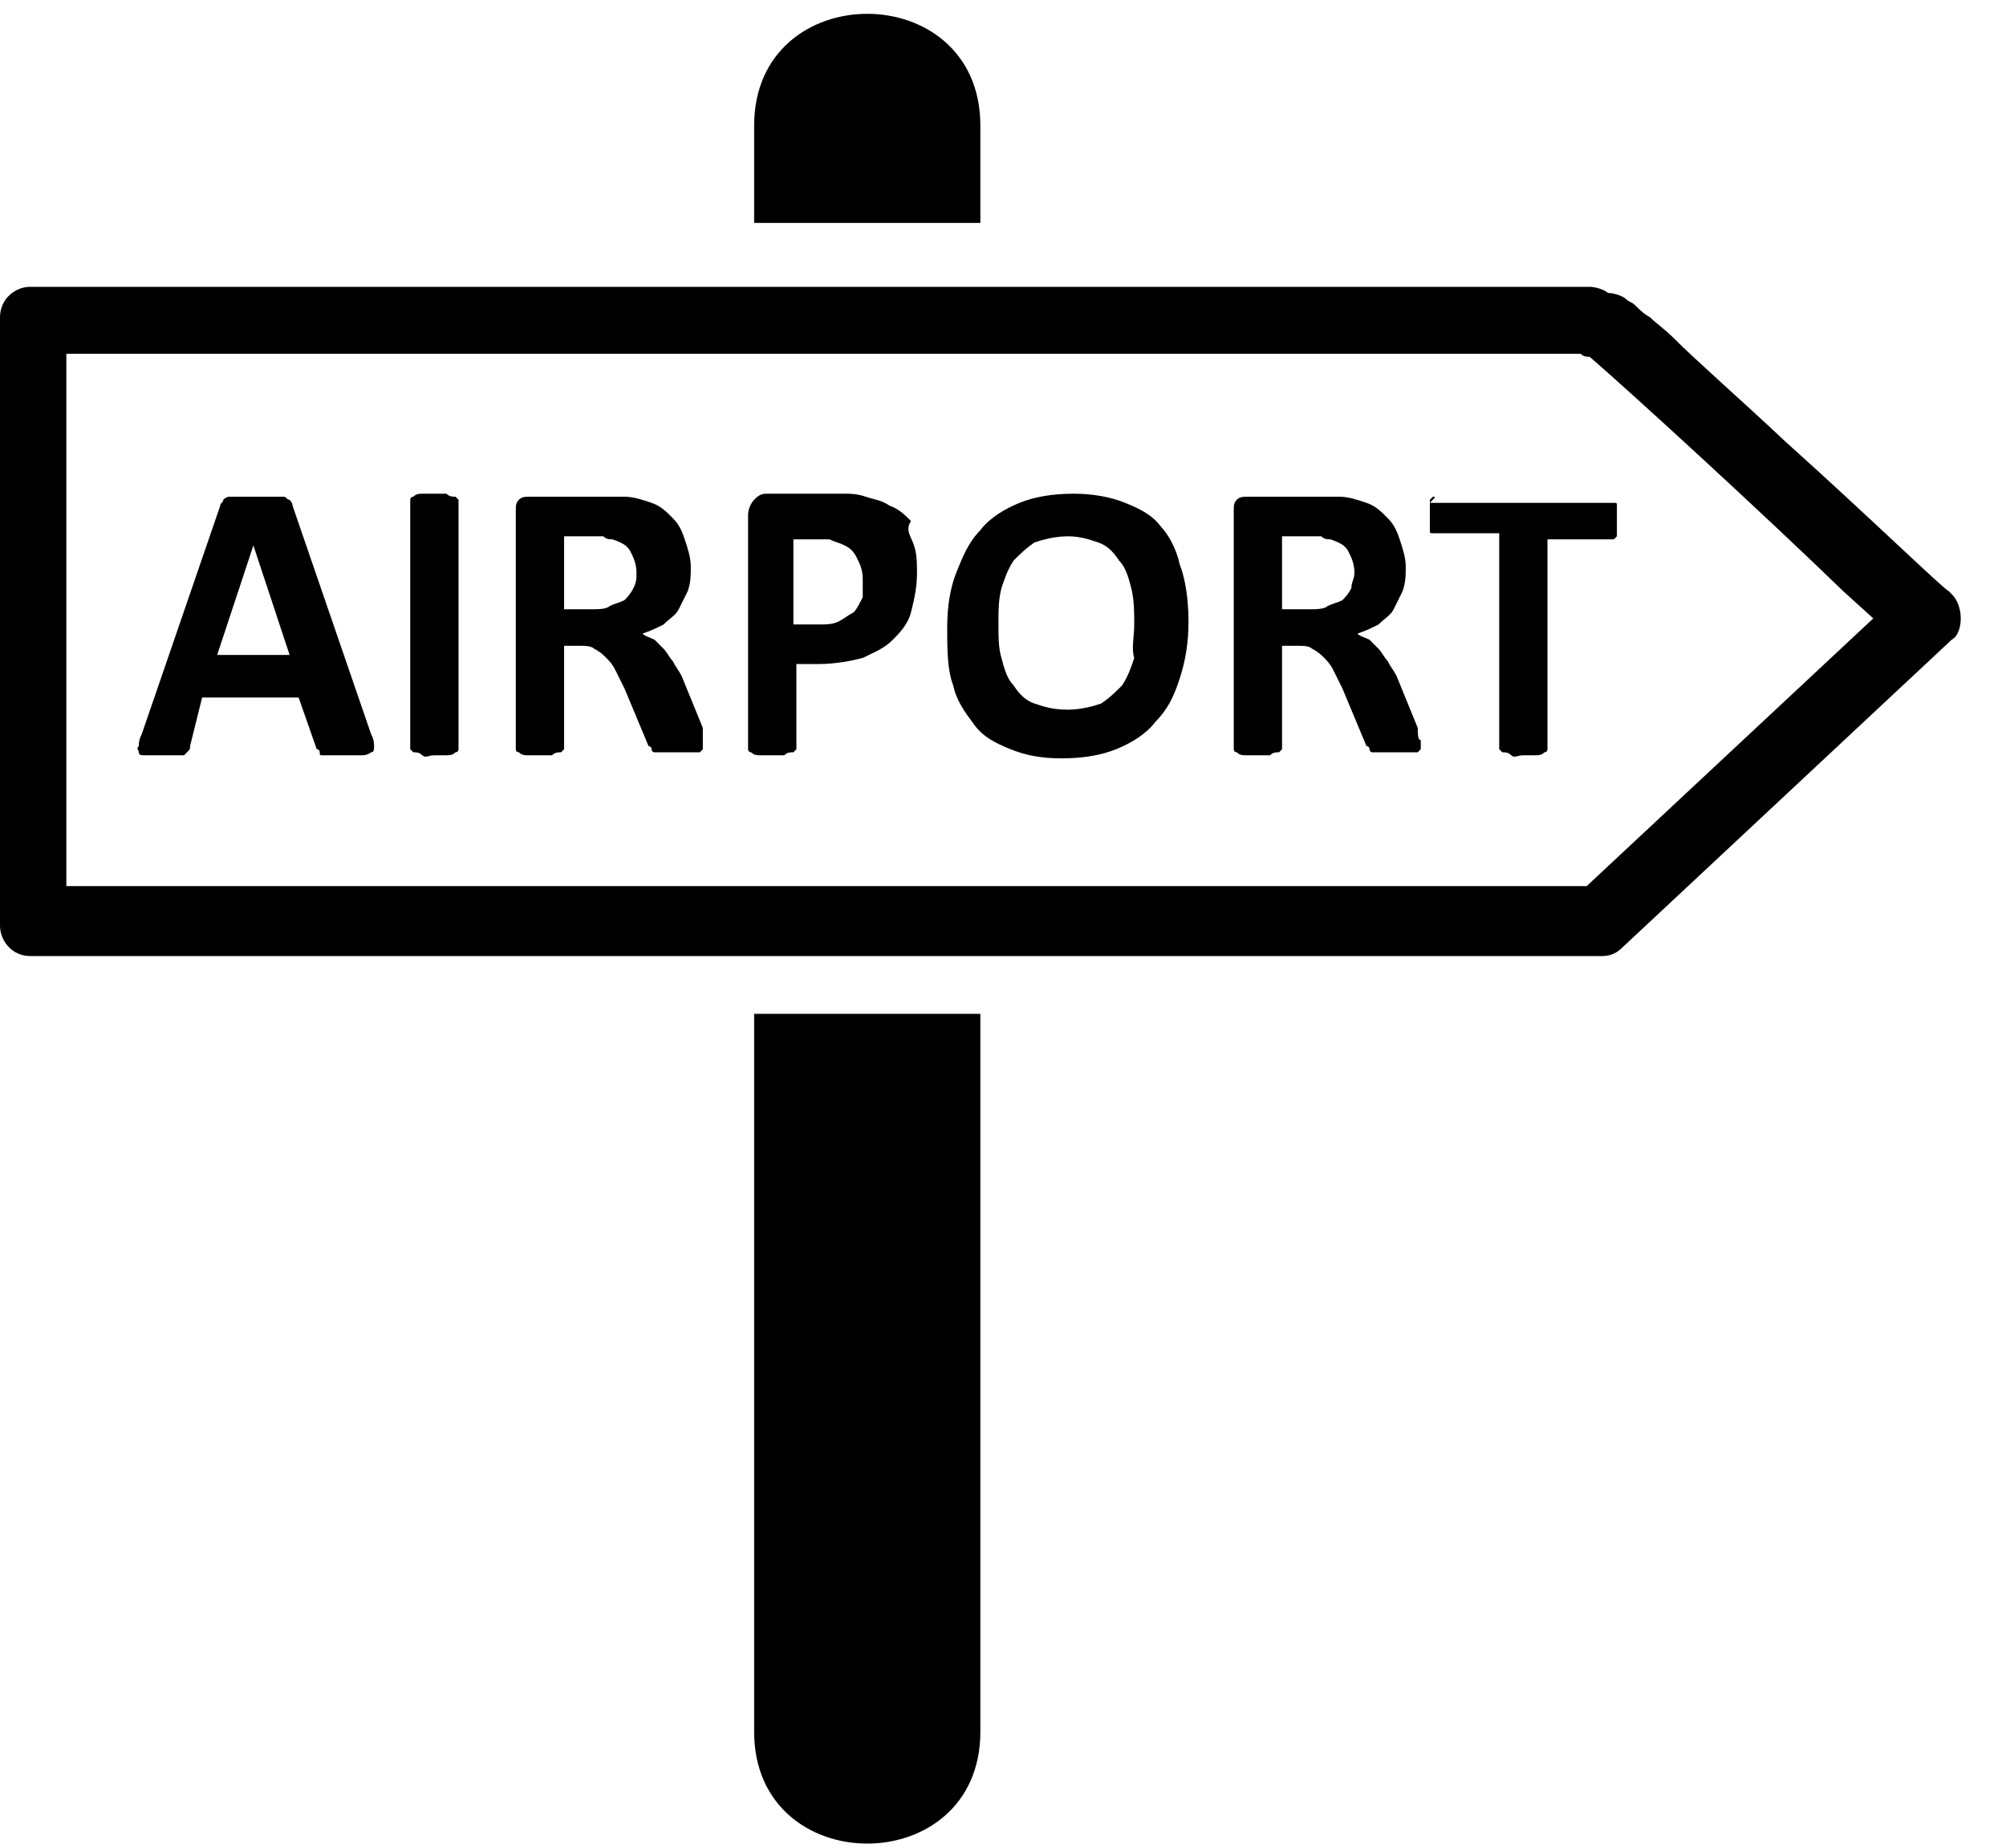 <svg width="38" height="35" viewBox="0 0 38 35" fill="none" xmlns="http://www.w3.org/2000/svg">
<path d="M14.229 19.205H18.571V32.804C18.571 35.628 14.286 35.628 14.286 32.804V19.205H14.229ZM18.571 2.379C18.571 -0.444 14.286 -0.444 14.286 2.379V4.223H18.571V2.379ZM37.143 11.714C37.143 11.887 37.086 12.06 36.971 12.118L30.743 17.938C30.629 18.053 30.514 18.11 30.343 18.11H0.571C0.229 18.11 0 17.822 0 17.534V6.01C0 5.664 0.286 5.433 0.571 5.433H30.114C30.229 5.433 30.4 5.491 30.457 5.549C30.571 5.549 30.743 5.606 30.8 5.664C30.857 5.721 30.914 5.721 30.971 5.779C31.029 5.837 31.143 5.952 31.257 6.01C31.371 6.125 31.543 6.24 31.714 6.413C32.114 6.816 32.971 7.565 33.829 8.372C35.371 9.755 36.857 11.196 36.914 11.196L36.971 11.253C37.086 11.369 37.143 11.541 37.143 11.714ZM30.114 6.759C30.057 6.759 30 6.759 29.943 6.701H1.257V16.785H30.057L35.486 11.714L34.914 11.196C33.429 9.755 30.914 7.45 30.114 6.759ZM7.086 14.134C7.086 14.192 7.086 14.25 7.029 14.25C7.029 14.25 6.971 14.307 6.857 14.307C6.8 14.307 6.686 14.307 6.571 14.307C6.457 14.307 6.343 14.307 6.286 14.307C6.229 14.307 6.171 14.307 6.114 14.307C6.057 14.307 6.057 14.307 6.057 14.25C6.057 14.25 6.057 14.192 6 14.192L5.657 13.213H3.829L3.6 14.134C3.6 14.192 3.6 14.192 3.543 14.25L3.486 14.307C3.429 14.307 3.371 14.307 3.314 14.307C3.257 14.307 3.143 14.307 3.029 14.307C2.914 14.307 2.8 14.307 2.743 14.307C2.686 14.307 2.629 14.307 2.629 14.25C2.629 14.192 2.571 14.192 2.629 14.134C2.629 14.077 2.629 14.019 2.686 13.904L4.171 9.582C4.171 9.525 4.229 9.525 4.229 9.467C4.229 9.467 4.286 9.409 4.343 9.409C4.4 9.409 4.457 9.409 4.514 9.409C4.571 9.409 4.686 9.409 4.8 9.409C4.971 9.409 5.086 9.409 5.143 9.409C5.257 9.409 5.314 9.409 5.371 9.409C5.429 9.409 5.429 9.467 5.486 9.467C5.486 9.467 5.543 9.525 5.543 9.582L7.029 13.904C7.086 14.019 7.086 14.077 7.086 14.134ZM5.486 12.406L4.8 10.331L4.114 12.406H5.486ZM8.629 9.409C8.571 9.409 8.514 9.409 8.457 9.352C8.4 9.352 8.343 9.352 8.229 9.352C8.114 9.352 8.057 9.352 8 9.352C7.943 9.352 7.886 9.352 7.829 9.409C7.771 9.409 7.771 9.467 7.771 9.467V9.525V14.134V14.192L7.829 14.25C7.886 14.25 7.943 14.25 8 14.307C8.057 14.365 8.114 14.307 8.229 14.307C8.343 14.307 8.4 14.307 8.457 14.307C8.514 14.307 8.571 14.307 8.629 14.25C8.686 14.25 8.686 14.192 8.686 14.192V14.134V9.525V9.467L8.629 9.409ZM13.314 14.019C13.314 14.077 13.314 14.077 13.314 14.134V14.192L13.257 14.25C13.2 14.25 13.143 14.25 13.086 14.25C13.029 14.25 12.914 14.25 12.8 14.25C12.686 14.25 12.629 14.25 12.571 14.25C12.514 14.25 12.457 14.25 12.4 14.25C12.343 14.25 12.343 14.192 12.343 14.192C12.343 14.192 12.343 14.134 12.286 14.134L11.829 13.04C11.771 12.924 11.714 12.809 11.657 12.694C11.6 12.579 11.543 12.521 11.486 12.463C11.429 12.406 11.371 12.348 11.257 12.29C11.2 12.233 11.086 12.233 10.971 12.233H10.686V14.134V14.192L10.629 14.25C10.571 14.25 10.514 14.25 10.457 14.307C10.4 14.307 10.343 14.307 10.229 14.307C10.114 14.307 10.057 14.307 10 14.307C9.943 14.307 9.886 14.307 9.829 14.25C9.771 14.25 9.771 14.192 9.771 14.192V14.134V9.697C9.771 9.582 9.771 9.525 9.829 9.467C9.886 9.409 9.943 9.409 10.057 9.409H11.314C11.429 9.409 11.543 9.409 11.6 9.409C11.657 9.409 11.771 9.409 11.829 9.409C12 9.409 12.171 9.467 12.343 9.525C12.514 9.582 12.629 9.697 12.743 9.813C12.857 9.928 12.914 10.043 12.971 10.216C13.029 10.389 13.086 10.562 13.086 10.735C13.086 10.908 13.086 11.023 13.029 11.196C12.971 11.311 12.914 11.426 12.857 11.541C12.8 11.657 12.686 11.714 12.571 11.829C12.457 11.887 12.343 11.945 12.171 12.002C12.229 12.06 12.286 12.06 12.4 12.118C12.457 12.175 12.514 12.233 12.571 12.29C12.629 12.348 12.686 12.463 12.743 12.521C12.8 12.636 12.857 12.694 12.914 12.809L13.314 13.789C13.314 13.904 13.314 14.019 13.314 14.019ZM12.057 10.85C12.057 10.677 12 10.562 11.943 10.447C11.886 10.331 11.771 10.274 11.6 10.216C11.543 10.216 11.486 10.216 11.429 10.159C11.371 10.159 11.257 10.159 11.143 10.159H10.686V11.541H11.2C11.314 11.541 11.486 11.541 11.543 11.484C11.657 11.426 11.714 11.426 11.829 11.369C11.886 11.311 11.943 11.253 12 11.138C12.057 11.023 12.057 10.965 12.057 10.85ZM17.314 10.331C17.371 10.504 17.371 10.677 17.371 10.85C17.371 11.138 17.314 11.369 17.257 11.599C17.2 11.829 17.029 12.002 16.914 12.118C16.743 12.29 16.571 12.348 16.343 12.463C16.114 12.521 15.829 12.579 15.486 12.579H15.086V14.134V14.192L15.029 14.25C14.971 14.25 14.914 14.25 14.857 14.307C14.8 14.307 14.743 14.307 14.629 14.307C14.514 14.307 14.457 14.307 14.4 14.307C14.343 14.307 14.286 14.307 14.229 14.25C14.171 14.25 14.171 14.192 14.171 14.192V14.134V9.755C14.171 9.64 14.229 9.525 14.286 9.467C14.343 9.409 14.4 9.352 14.514 9.352H15.657C15.771 9.352 15.886 9.352 16 9.352C16.114 9.352 16.229 9.352 16.4 9.409C16.571 9.467 16.686 9.467 16.857 9.582C17.029 9.64 17.143 9.755 17.257 9.87C17.143 10.043 17.257 10.159 17.314 10.331ZM16.343 10.965C16.343 10.792 16.286 10.677 16.229 10.562C16.171 10.447 16.114 10.389 16 10.331C15.886 10.274 15.829 10.274 15.714 10.216C15.6 10.216 15.543 10.216 15.429 10.216H15.029V11.829H15.486C15.657 11.829 15.771 11.829 15.886 11.772C16 11.714 16.057 11.657 16.171 11.599C16.229 11.541 16.286 11.426 16.343 11.311C16.343 11.196 16.343 11.08 16.343 10.965ZM22.343 10.677C22.457 10.965 22.514 11.369 22.514 11.772C22.514 12.175 22.457 12.521 22.343 12.867C22.229 13.213 22.114 13.443 21.886 13.674C21.714 13.904 21.429 14.077 21.143 14.192C20.857 14.307 20.514 14.365 20.114 14.365C19.714 14.365 19.429 14.307 19.143 14.192C18.857 14.077 18.629 13.962 18.457 13.731C18.286 13.501 18.114 13.27 18.057 12.982C17.943 12.694 17.943 12.29 17.943 11.887C17.943 11.484 18 11.138 18.114 10.85C18.229 10.562 18.343 10.274 18.571 10.043C18.743 9.813 19.029 9.64 19.314 9.525C19.6 9.409 19.943 9.352 20.343 9.352C20.686 9.352 21.029 9.409 21.314 9.525C21.6 9.64 21.829 9.755 22 9.986C22.114 10.101 22.286 10.389 22.343 10.677ZM21.486 11.829C21.486 11.599 21.486 11.369 21.429 11.138C21.371 10.908 21.314 10.735 21.2 10.62C21.086 10.447 20.971 10.331 20.8 10.274C20.629 10.216 20.457 10.159 20.229 10.159C20 10.159 19.771 10.216 19.6 10.274C19.429 10.389 19.314 10.504 19.2 10.62C19.086 10.792 19.029 10.965 18.971 11.138C18.914 11.369 18.914 11.541 18.914 11.772C18.914 12.06 18.914 12.29 18.971 12.463C19.029 12.694 19.086 12.867 19.2 12.982C19.314 13.155 19.429 13.27 19.6 13.328C19.771 13.385 19.943 13.443 20.229 13.443C20.457 13.443 20.686 13.385 20.857 13.328C21.029 13.213 21.143 13.097 21.257 12.982C21.371 12.809 21.429 12.636 21.486 12.463C21.429 12.29 21.486 12.06 21.486 11.829ZM26.914 14.019C26.914 14.077 26.914 14.077 26.914 14.134V14.192L26.857 14.25C26.8 14.25 26.743 14.25 26.686 14.25C26.629 14.25 26.514 14.25 26.4 14.25C26.286 14.25 26.229 14.25 26.171 14.25C26.114 14.25 26.057 14.25 26 14.25C25.943 14.25 25.943 14.192 25.943 14.192C25.943 14.192 25.943 14.134 25.886 14.134L25.429 13.04C25.371 12.924 25.314 12.809 25.257 12.694C25.2 12.579 25.143 12.521 25.086 12.463C25.029 12.406 24.971 12.348 24.857 12.29C24.8 12.233 24.686 12.233 24.571 12.233H24.286V14.134V14.192L24.229 14.25C24.171 14.25 24.114 14.25 24.057 14.307C24 14.307 23.943 14.307 23.829 14.307C23.714 14.307 23.657 14.307 23.6 14.307C23.543 14.307 23.486 14.307 23.429 14.25C23.371 14.25 23.371 14.192 23.371 14.192V14.134V9.697C23.371 9.582 23.371 9.525 23.429 9.467C23.486 9.409 23.543 9.409 23.657 9.409H24.857C24.971 9.409 25.086 9.409 25.143 9.409C25.2 9.409 25.314 9.409 25.371 9.409C25.543 9.409 25.714 9.467 25.886 9.525C26.057 9.582 26.171 9.697 26.286 9.813C26.4 9.928 26.457 10.043 26.514 10.216C26.571 10.389 26.629 10.562 26.629 10.735C26.629 10.908 26.629 11.023 26.571 11.196C26.514 11.311 26.457 11.426 26.4 11.541C26.343 11.657 26.229 11.714 26.114 11.829C26 11.887 25.886 11.945 25.714 12.002C25.771 12.06 25.829 12.06 25.943 12.118C26 12.175 26.057 12.233 26.114 12.29C26.171 12.348 26.229 12.463 26.286 12.521C26.343 12.636 26.4 12.694 26.457 12.809L26.857 13.789C26.857 13.904 26.857 14.019 26.914 14.019ZM25.657 10.85C25.657 10.677 25.6 10.562 25.543 10.447C25.486 10.331 25.371 10.274 25.2 10.216C25.143 10.216 25.086 10.216 25.029 10.159C24.971 10.159 24.857 10.159 24.743 10.159H24.286V11.541H24.8C24.914 11.541 25.086 11.541 25.143 11.484C25.257 11.426 25.314 11.426 25.429 11.369C25.486 11.311 25.543 11.253 25.6 11.138C25.6 11.023 25.657 10.965 25.657 10.85ZM27.143 9.409L27.086 9.467C27.086 9.525 27.086 9.525 27.086 9.582C27.086 9.64 27.086 9.697 27.086 9.755C27.086 9.813 27.086 9.87 27.086 9.928C27.086 9.986 27.086 10.043 27.086 10.043C27.086 10.101 27.086 10.101 27.143 10.101H27.2H28.4V14.134V14.192L28.457 14.25C28.514 14.25 28.571 14.25 28.629 14.307C28.686 14.365 28.743 14.307 28.857 14.307C28.971 14.307 29.029 14.307 29.086 14.307C29.143 14.307 29.2 14.307 29.257 14.25C29.314 14.25 29.314 14.192 29.314 14.192V14.134V10.216H30.514H30.571L30.629 10.159C30.629 10.101 30.629 10.101 30.629 10.043C30.629 9.986 30.629 9.928 30.629 9.87C30.629 9.813 30.629 9.755 30.629 9.697C30.629 9.64 30.629 9.582 30.629 9.582C30.629 9.525 30.629 9.525 30.571 9.525H30.514H27.086C27.2 9.409 27.2 9.409 27.143 9.409Z" fill="black"/>
</svg>
